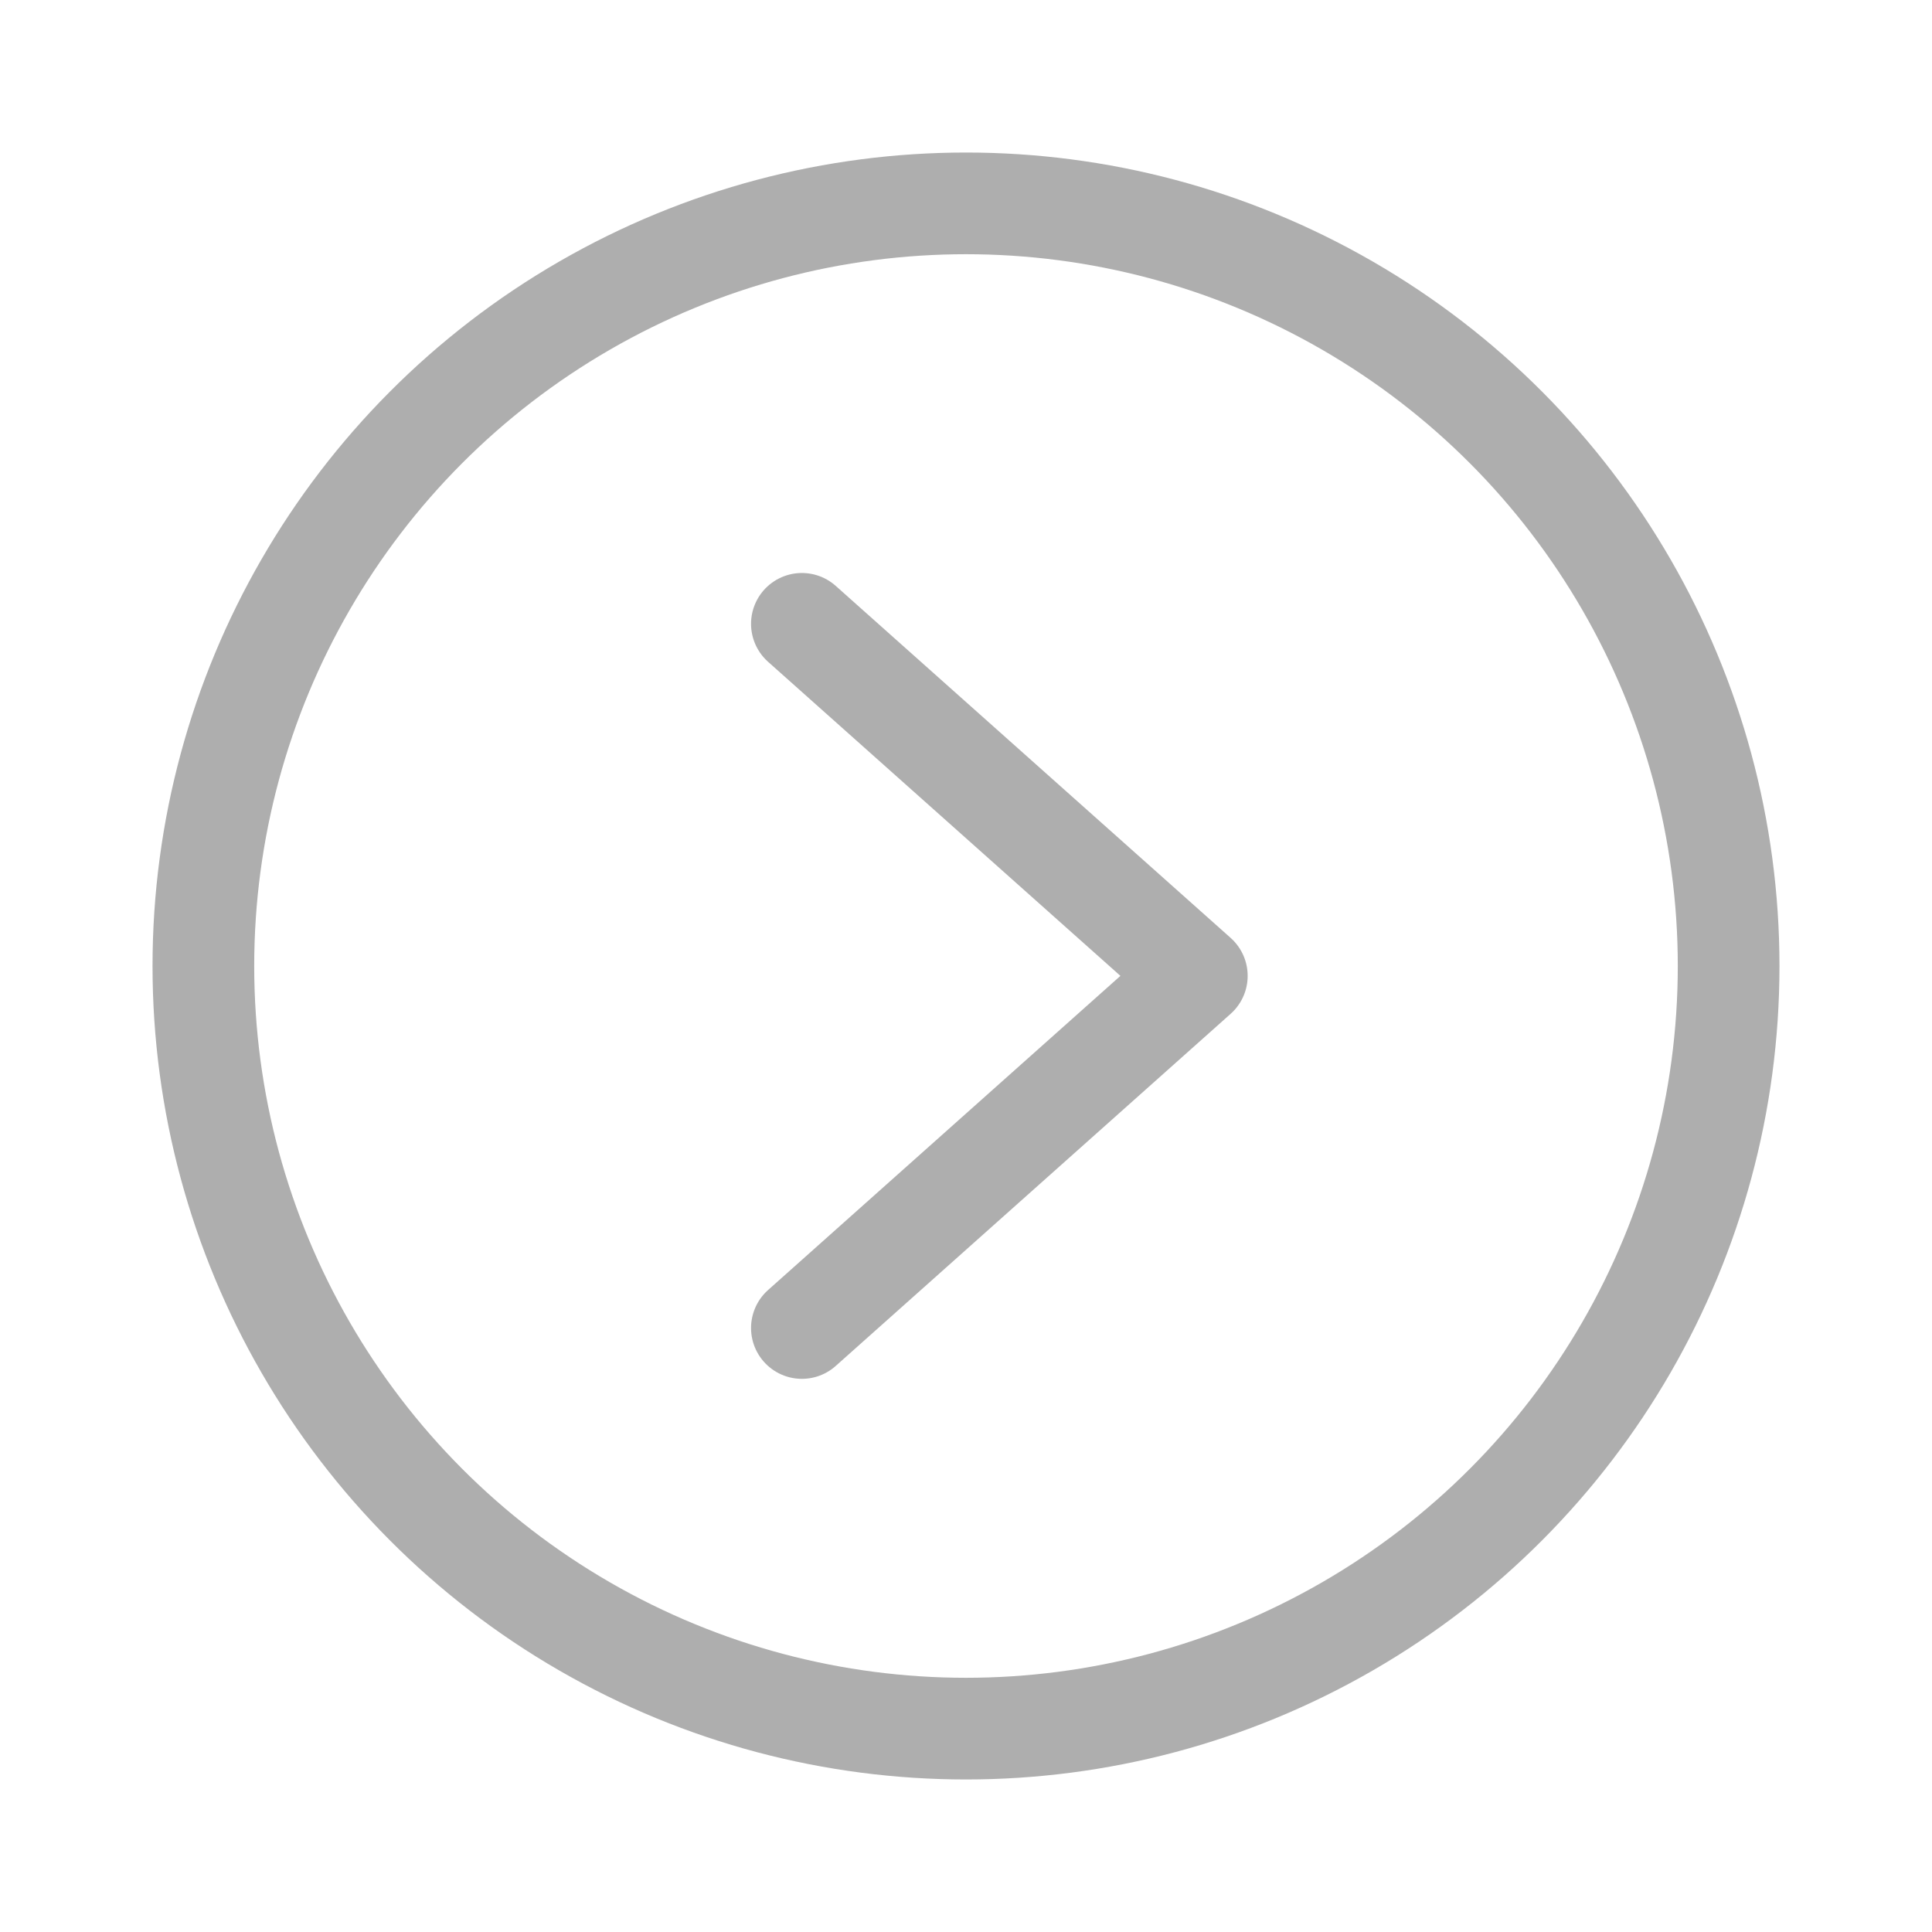 <svg xmlns="http://www.w3.org/2000/svg" width="19" height="19" viewBox="0 0 19 19">
    <g fill="none" fill-rule="evenodd" stroke="#AEAEAE" transform="translate(2 2)">
        <circle cx="7.5" cy="7.5" r="7.5"/>
        <path stroke-linecap="round" stroke-linejoin="round" d="M5.886 4.135L9.77 7.597 5.886 11.06"/>
    </g>
</svg>
